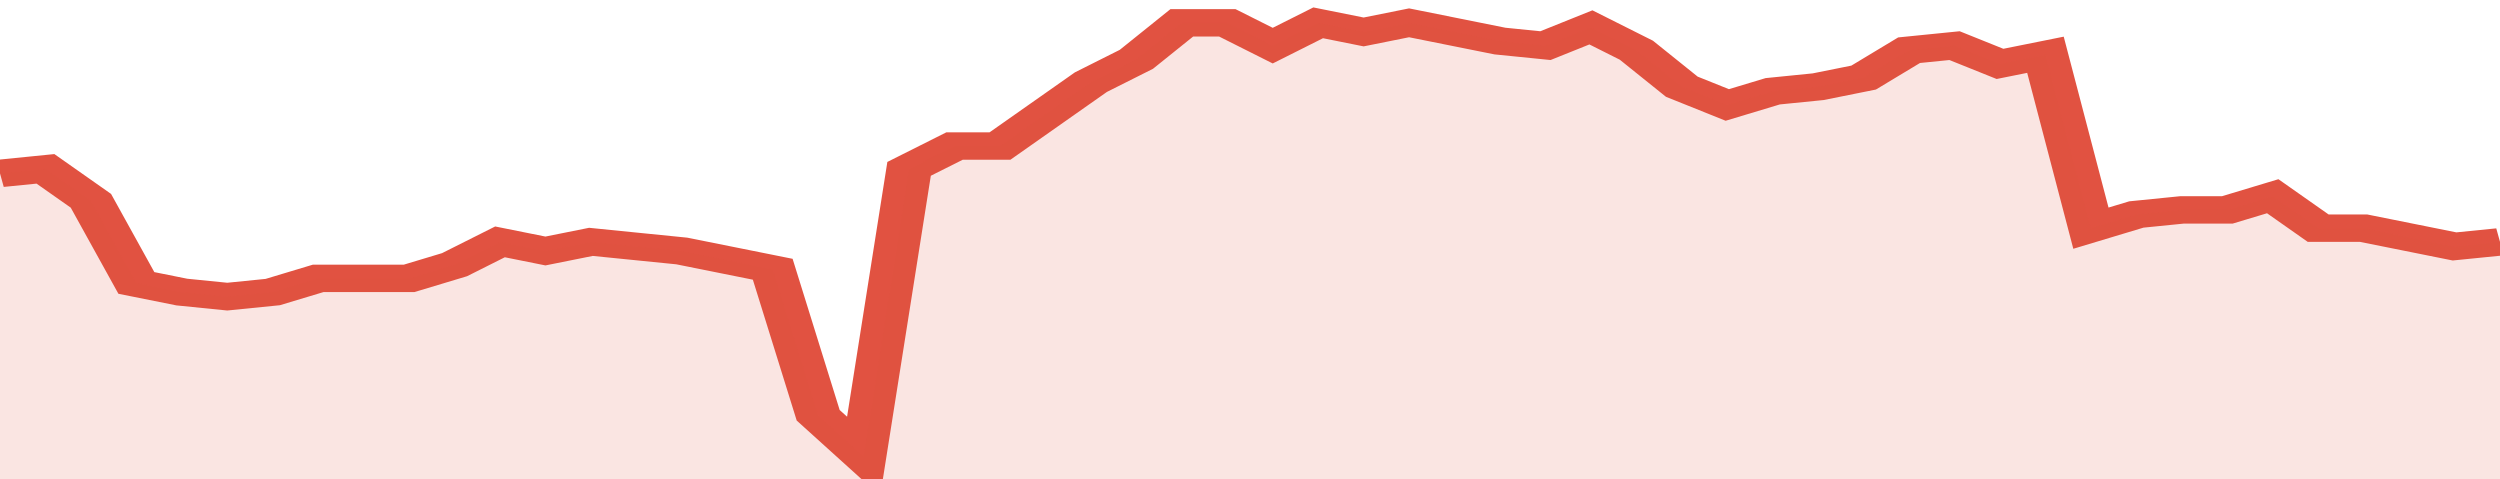 <svg xmlns="http://www.w3.org/2000/svg" viewBox="0 0 330 105" width="120" height="23" preserveAspectRatio="none">
				 <polyline fill="none" stroke="#E15241" stroke-width="6" points="0, 38 6, 37 12, 44 18, 62 24, 64 30, 65 36, 64 42, 61 48, 61 54, 61 60, 58 66, 53 72, 55 78, 53 84, 54 90, 55 96, 57 102, 59 108, 91 114, 100 120, 37 126, 32 132, 32 138, 25 144, 18 150, 13 156, 5 162, 5 168, 10 174, 5 180, 7 186, 5 192, 7 198, 9 204, 10 210, 6 216, 11 222, 19 228, 23 234, 20 240, 19 246, 17 252, 11 258, 10 264, 14 270, 12 276, 50 282, 47 288, 46 294, 46 300, 43 306, 50 312, 50 318, 52 324, 54 330, 53 330, 53 "> </polyline>
				 <polygon fill="#E15241" opacity="0.15" points="0, 105 0, 38 6, 37 12, 44 18, 62 24, 64 30, 65 36, 64 42, 61 48, 61 54, 61 60, 58 66, 53 72, 55 78, 53 84, 54 90, 55 96, 57 102, 59 108, 91 114, 100 120, 37 126, 32 132, 32 138, 25 144, 18 150, 13 156, 5 162, 5 168, 10 174, 5 180, 7 186, 5 192, 7 198, 9 204, 10 210, 6 216, 11 222, 19 228, 23 234, 20 240, 19 246, 17 252, 11 258, 10 264, 14 270, 12 276, 50 282, 47 288, 46 294, 46 300, 43 306, 50 312, 50 318, 52 324, 54 330, 53 330, 105 "></polygon>
			</svg>